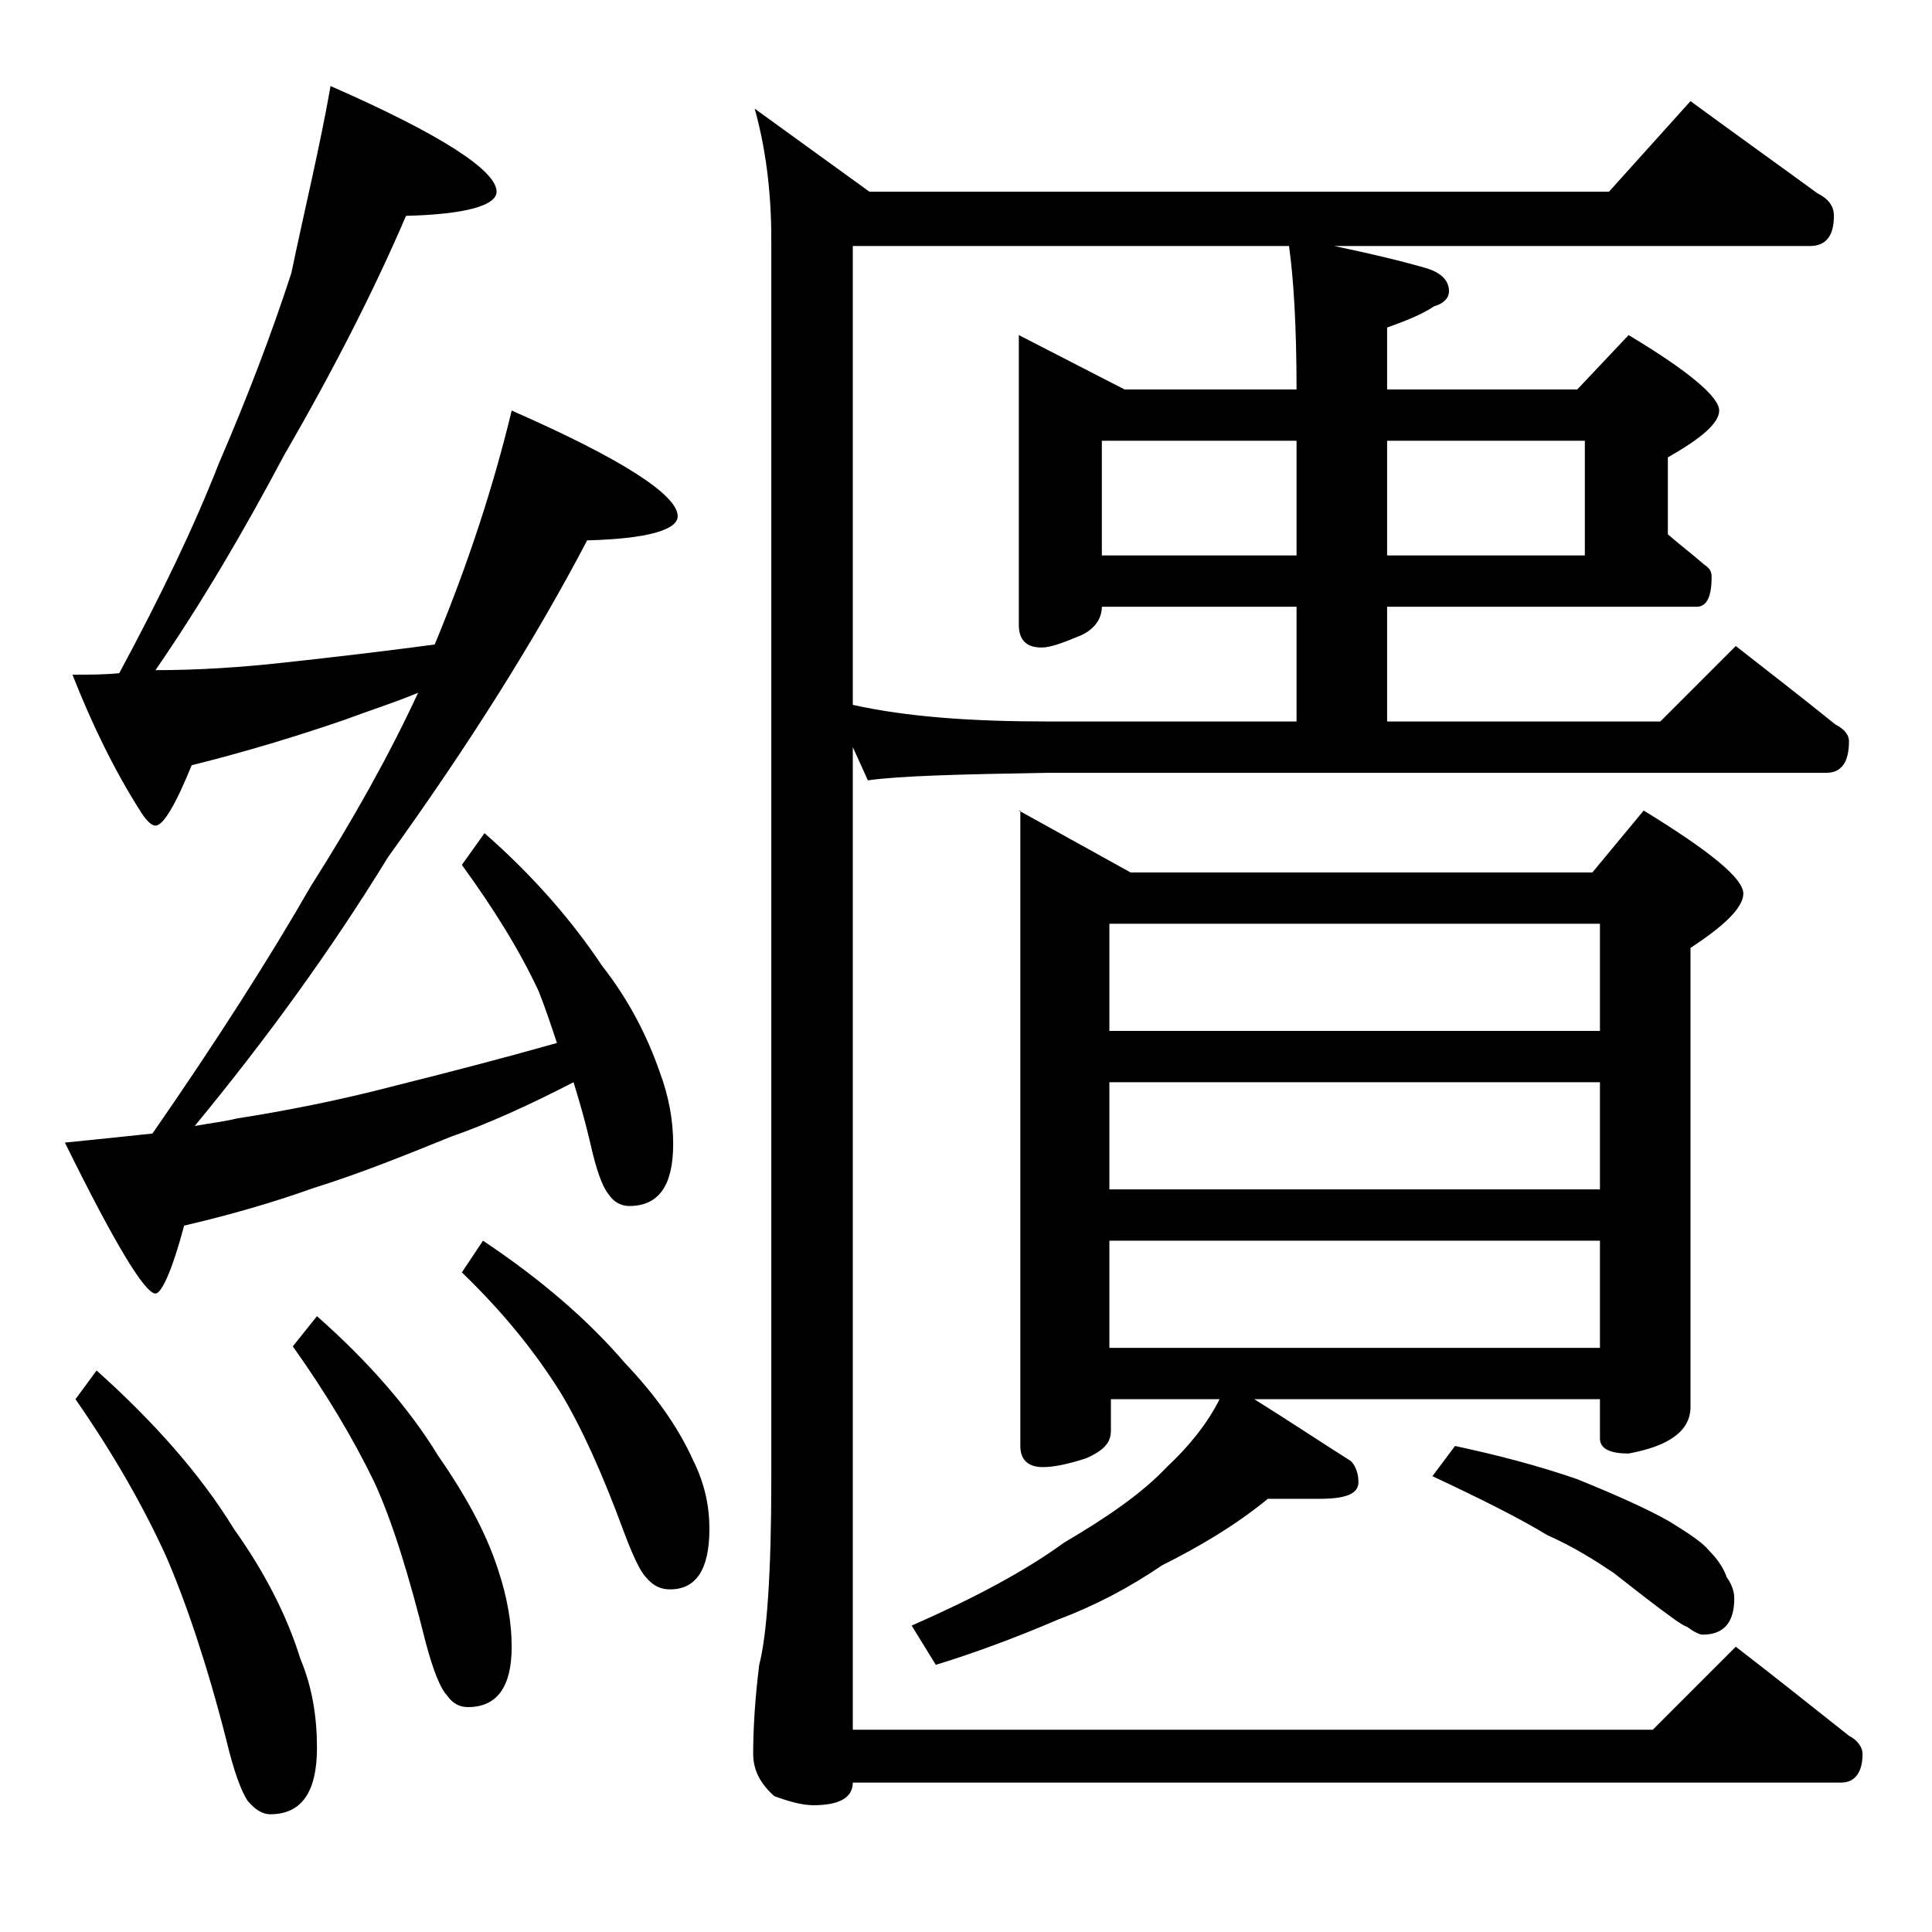 <?xml version="1.0" encoding="utf-8"?>
<!-- Generator: Adobe Illustrator 18.0.0, SVG Export Plug-In . SVG Version: 6.00 Build 0)  -->
<!DOCTYPE svg PUBLIC "-//W3C//DTD SVG 1.1//EN" "http://www.w3.org/Graphics/SVG/1.1/DTD/svg11.dtd">
<svg version="1.1" id="Layer_1" xmlns="http://www.w3.org/2000/svg" xmlns:xlink="http://www.w3.org/1999/xlink" x="0px" y="0px"
	 viewBox="0 0 128 128" enable-background="new 0 0 128 128" xml:space="preserve">
<path d="M21.9,5.7c7.3,3.2,11,5.6,11,7c0,0.9-2,1.5-6,1.6c-2.1,4.9-4.8,10.2-8.1,15.9c-2.6,4.9-5.4,9.7-8.5,14.2
	c2.9,0,5.8-0.2,8.5-0.5c3.7-0.4,7-0.8,10-1.2c2.2-5.3,3.9-10.5,5.1-15.5c7.3,3.2,11,5.6,11,7c0,0.9-2,1.5-6,1.6
	c-3.4,6.5-7.8,13.5-13.2,21c-3.8,6.2-8.1,12.1-12.8,17.8c1.1-0.2,2-0.3,2.8-0.5c3.2-0.5,6.8-1.2,10.6-2.2c3.2-0.8,6.7-1.7,10.6-2.8
	c-0.4-1.2-0.8-2.4-1.2-3.4c-1.3-2.8-3-5.5-5.1-8.4l1.5-2.1c3.2,2.8,5.8,5.8,7.8,8.8c1.8,2.3,3,4.7,3.8,7c0.6,1.6,0.9,3.2,0.9,4.8
	c0,2.8-1,4.1-2.9,4.1c-0.5,0-1-0.2-1.4-0.8c-0.4-0.5-0.8-1.6-1.2-3.4c-0.3-1.3-0.7-2.7-1.1-4c-3.1,1.6-5.8,2.8-8.1,3.6
	c-3.2,1.3-6.2,2.5-9.1,3.4c-2.8,1-5.6,1.8-8.6,2.5c-0.8,3-1.5,4.5-1.9,4.5c-0.7,0-2.7-3.3-6-10c2-0.2,3.9-0.4,5.8-0.6
	c4.3-6.2,7.8-11.7,10.5-16.4c2.8-4.4,5.2-8.7,7.1-12.8c-1.7,0.7-3.3,1.2-4.9,1.8c-3.2,1.1-6.5,2.1-10.1,3c-1.1,2.7-1.9,4-2.4,4
	c-0.2,0-0.5-0.2-0.9-0.8c-1.8-2.8-3.3-5.9-4.6-9.2c1.1,0,2.1,0,3.1-0.1c2.8-5.2,5-9.8,6.6-13.9c1.9-4.4,3.5-8.6,4.8-12.6
	C20.2,13.8,21.2,9.7,21.9,5.7z M6.4,90.8c3.8,3.4,6.9,6.9,9.1,10.5c2,2.8,3.5,5.7,4.4,8.6c0.8,1.9,1.1,3.9,1.1,5.9
	c0,2.9-1,4.4-3.1,4.4c-0.5,0-1-0.3-1.5-0.9c-0.4-0.6-0.9-1.9-1.4-4c-1.3-5.1-2.7-9.2-4-12.2c-1.5-3.3-3.5-6.8-6-10.4L6.4,90.8z
	 M21,87.2c3.4,3,6.1,6.1,8,9.2c1.8,2.6,3.2,5.1,4,7.6c0.6,1.8,0.9,3.5,0.9,5.1c0,2.7-1,4-2.9,4c-0.5,0-1-0.2-1.4-0.8
	c-0.4-0.4-0.9-1.6-1.4-3.5c-1.1-4.4-2.2-8-3.4-10.6c-1.4-2.9-3.2-5.9-5.4-9L21,87.2z M32,82.2c3.9,2.6,7,5.3,9.4,8.1
	c2,2.1,3.5,4.2,4.5,6.4c0.8,1.6,1.1,3.1,1.1,4.6c0,2.7-0.9,4-2.6,4c-0.6,0-1.1-0.2-1.6-0.8c-0.4-0.4-0.9-1.5-1.5-3.1
	c-1.4-3.8-2.8-6.9-4.2-9.2c-1.7-2.7-3.8-5.3-6.5-7.9L32,82.2z M112,6.7c3,2.2,5.8,4.2,8.4,6.1c0.8,0.4,1.1,0.9,1.1,1.5
	c0,1.3-0.5,2-1.6,2H88.4c2.4,0.5,4.5,1,6.2,1.5c0.9,0.3,1.4,0.8,1.4,1.5c0,0.4-0.3,0.8-1,1c-0.9,0.6-2,1-3.1,1.4v4.1h12.6l3.4-3.6
	c4,2.4,6,4.1,6,5c0,0.8-1.1,1.8-3.4,3.1v5.1c0.8,0.7,1.6,1.3,2.4,2c0.3,0.2,0.5,0.4,0.5,0.8c0,1.3-0.3,2-1,2H91.9v7.6H110l5-5
	c2.3,1.8,4.5,3.5,6.6,5.2c0.6,0.3,0.9,0.7,0.9,1.1c0,1.4-0.5,2.1-1.5,2.1H69.4c-5.8,0.1-9.8,0.2-11.9,0.5l-1-2.2v65.1h53l5.5-5.5
	c2.6,2,5.1,4,7.5,5.9c0.6,0.3,0.9,0.8,0.9,1.2c0,1.2-0.5,1.9-1.4,1.9H56.5c0,1-0.9,1.5-2.6,1.5c-0.7,0-1.5-0.2-2.6-0.6
	c-0.9-0.8-1.4-1.7-1.4-2.8c0-1.5,0.1-3.5,0.4-5.9c0.5-1.9,0.8-6,0.8-12.2V15.8c0-3.2-0.4-6.1-1.1-8.6l7.6,5.5h49L112,6.7z
	 M85.9,47.8v-7.6H73c0,0.8-0.5,1.5-1.4,1.9c-1.2,0.5-2,0.8-2.6,0.8c-1,0-1.5-0.5-1.5-1.5V22.2l7,3.6h11.4c0-4.2-0.2-7.4-0.5-9.5
	H56.5v30.4c3.6,0.8,7.9,1.1,12.9,1.1H85.9z M67.5,53.7l7.4,4.1h30.6l3.4-4.1c4.4,2.7,6.6,4.5,6.6,5.5c0,0.9-1.2,2.1-3.5,3.6v30.4
	c0,1.6-1.4,2.6-4.1,3.1c-1.2,0-1.9-0.3-1.9-1v-2.6H83.1c2.4,1.5,4.5,2.9,6.4,4.1c0.3,0.3,0.5,0.8,0.5,1.4c0,0.8-0.9,1.1-2.6,1.1H84
	c-2.2,1.8-4.6,3.2-7,4.4c-2.2,1.5-4.5,2.7-6.9,3.6c-2.8,1.2-5.5,2.2-8.1,3l-1.6-2.6c4.1-1.8,7.5-3.6,10.1-5.5c2.9-1.7,5.2-3.3,6.8-5
	c1.5-1.4,2.7-2.9,3.5-4.5h-7.2v2.1c0,0.8-0.5,1.3-1.6,1.8c-1.2,0.4-2.2,0.6-2.9,0.6c-1,0-1.5-0.5-1.5-1.4V53.7z M73,36.8h12.9v-7.6
	H73V36.8z M73.5,68.3H106v-7.1H73.5V68.3z M73.5,78.8H106v-7.1H73.5V78.8z M73.5,89.3H106v-7.1H73.5V89.3z M91.9,29.2v7.6H105v-7.6
	H91.9z M96.4,95.8c2.8,0.6,5.5,1.3,8.1,2.2c2.7,1.1,4.7,2,6.1,2.8c1.3,0.8,2.2,1.4,2.6,1.9c0.6,0.6,1,1.2,1.2,1.8
	c0.3,0.4,0.5,0.9,0.5,1.4c0,1.6-0.7,2.4-2.1,2.4c-0.2,0-0.6-0.2-1-0.5c-0.5-0.2-1.1-0.7-1.8-1.2c-1.2-0.9-2.2-1.7-3.1-2.4
	c-1.2-0.8-2.6-1.7-4.4-2.5c-1.8-1.1-4.4-2.4-7.6-3.9L96.4,95.8z"/>
</svg>
